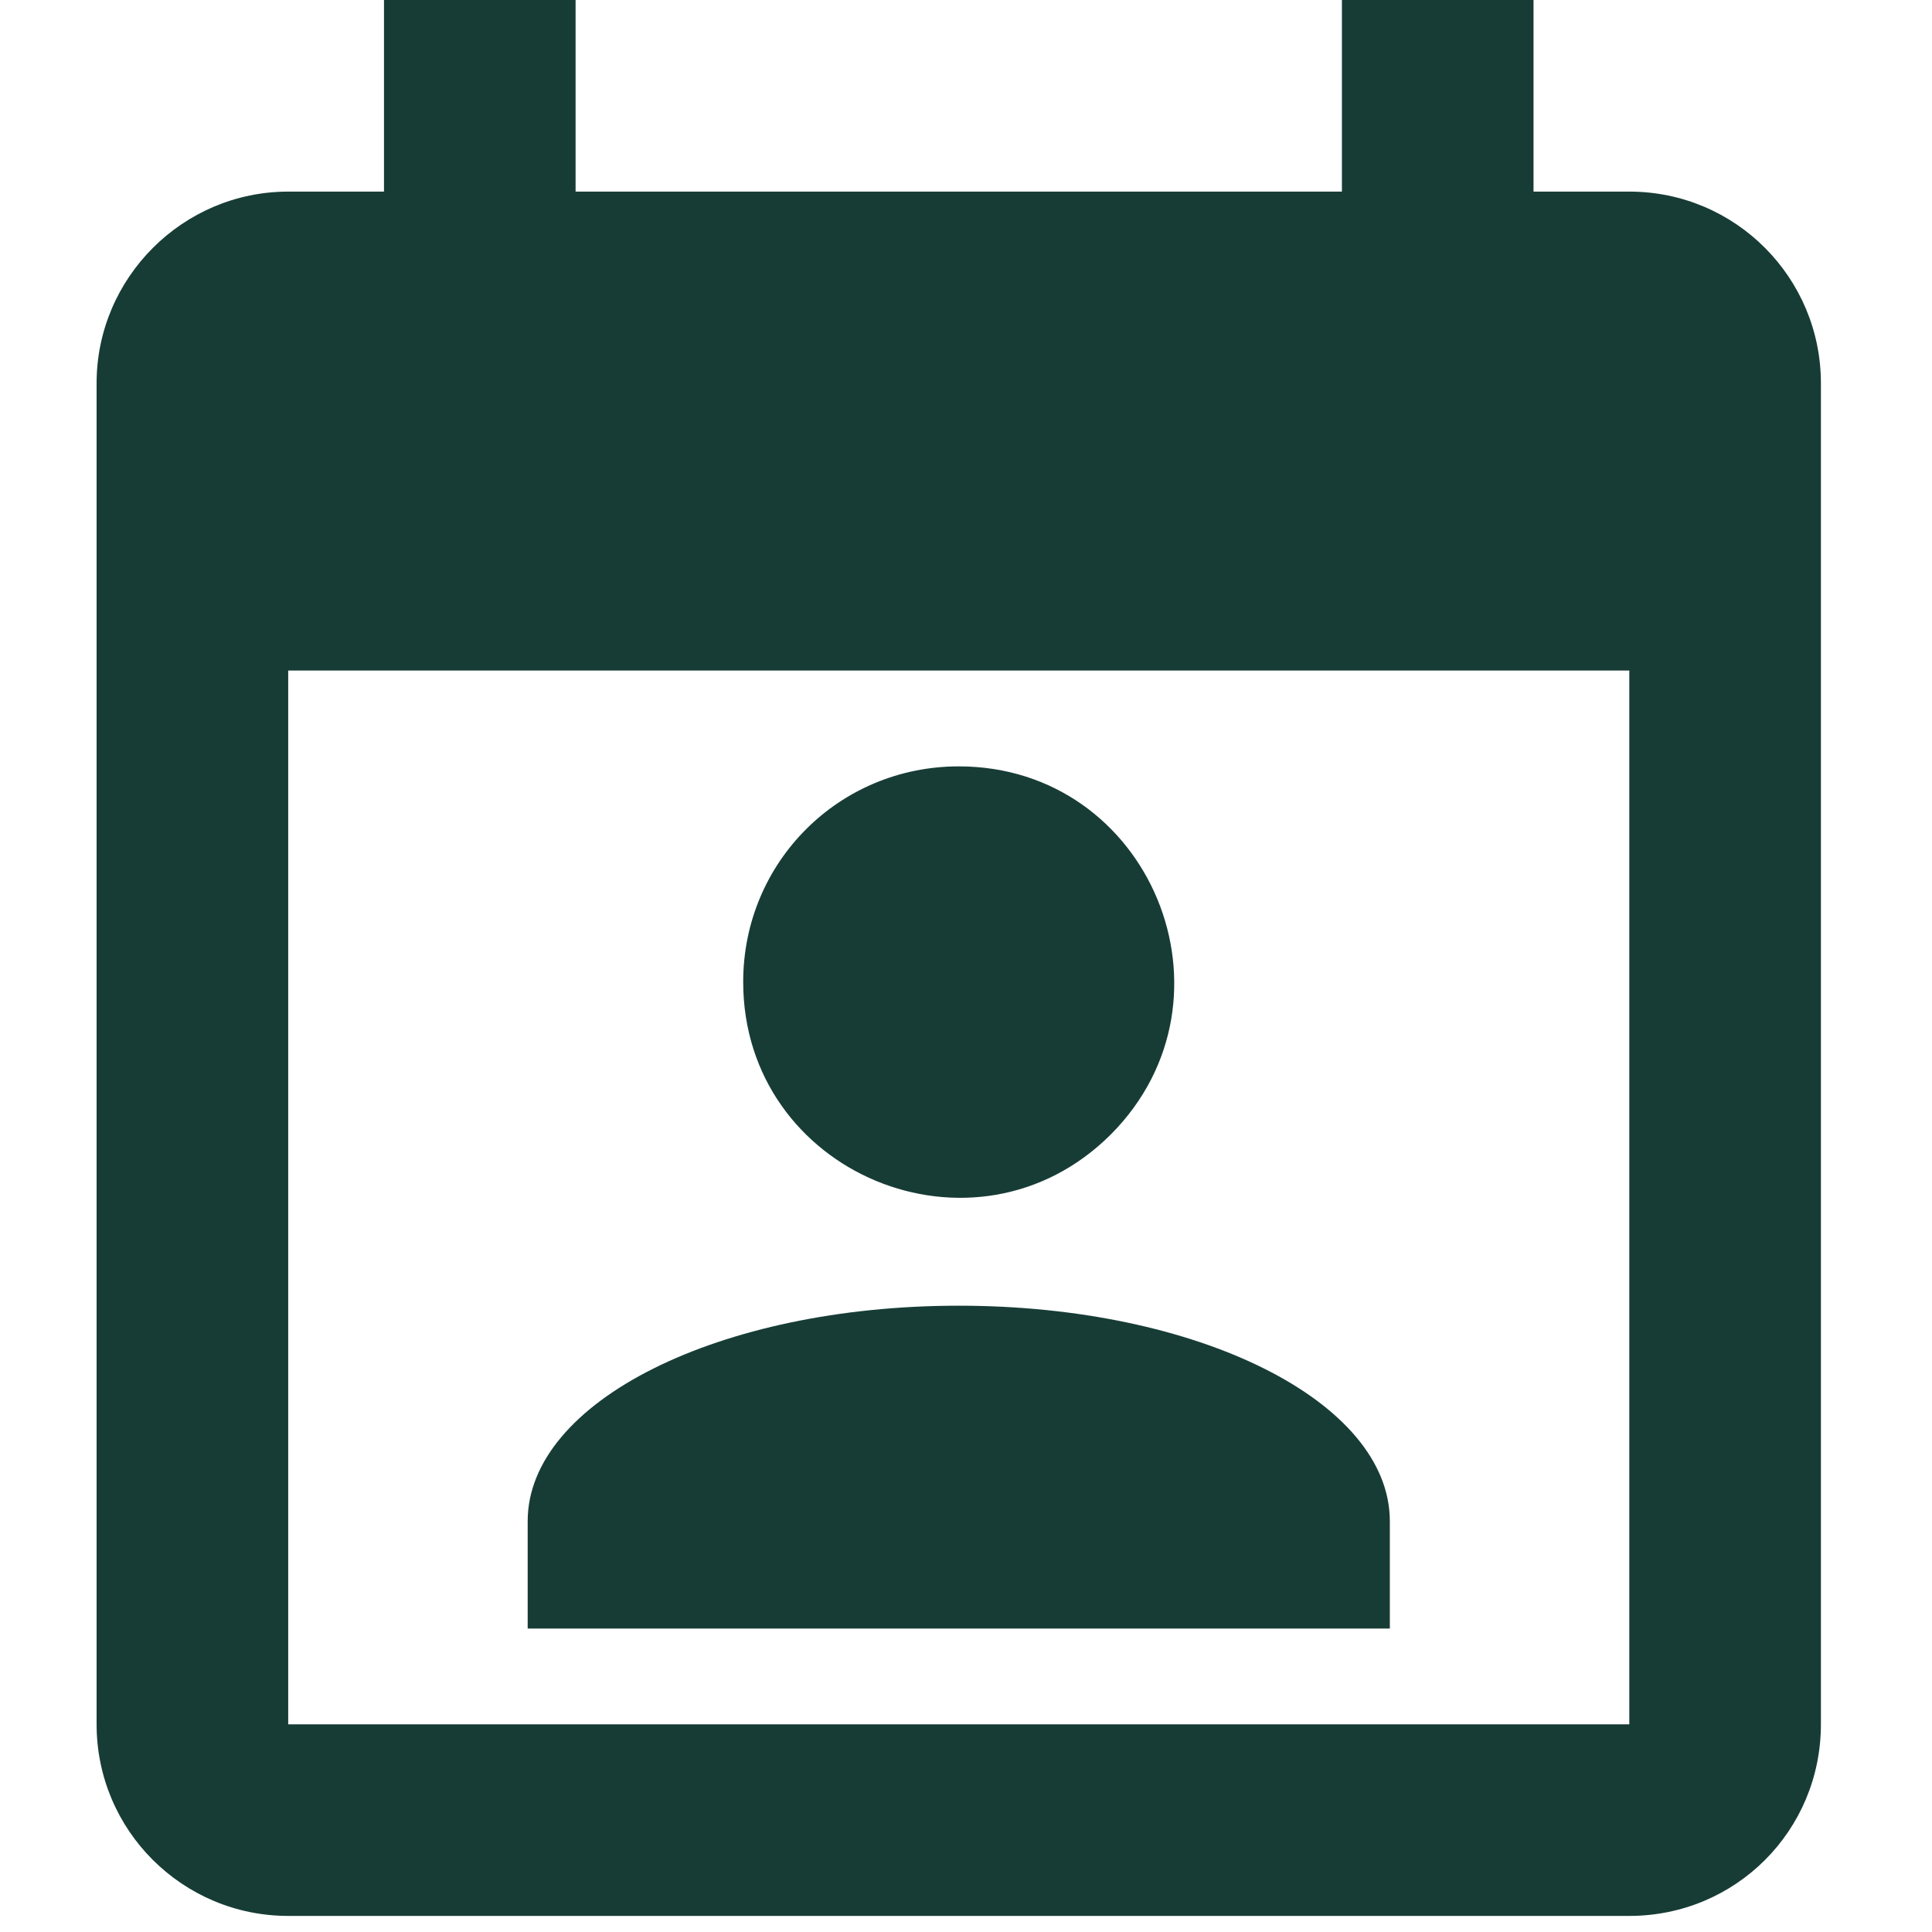 <svg width="40" height="40" viewBox="0 0 40 40" fill="none" xmlns="http://www.w3.org/2000/svg">
<path d="M19.85 15.867C23.817 15.867 25.8 20.666 23.003 23.483C20.187 26.299 15.387 24.296 15.387 20.329C15.387 17.85 17.371 15.867 19.85 15.867ZM28.775 33.717H10.925V31.495C10.925 29.016 14.892 27.033 19.85 27.033C24.808 27.033 28.775 29.016 28.775 31.495M33.733 35.7H5.967V13.883H33.733M27.783 0V3.967H11.917V0H7.95V3.967H5.967C3.785 3.967 2 5.752 2 7.933V35.7C2 37.901 3.785 39.667 5.967 39.667H33.733C35.935 39.667 37.7 37.901 37.7 35.7V7.933C37.7 5.752 35.935 3.967 33.733 3.967H31.75V0H27.783Z" fill="#173C36"/>
</svg>
